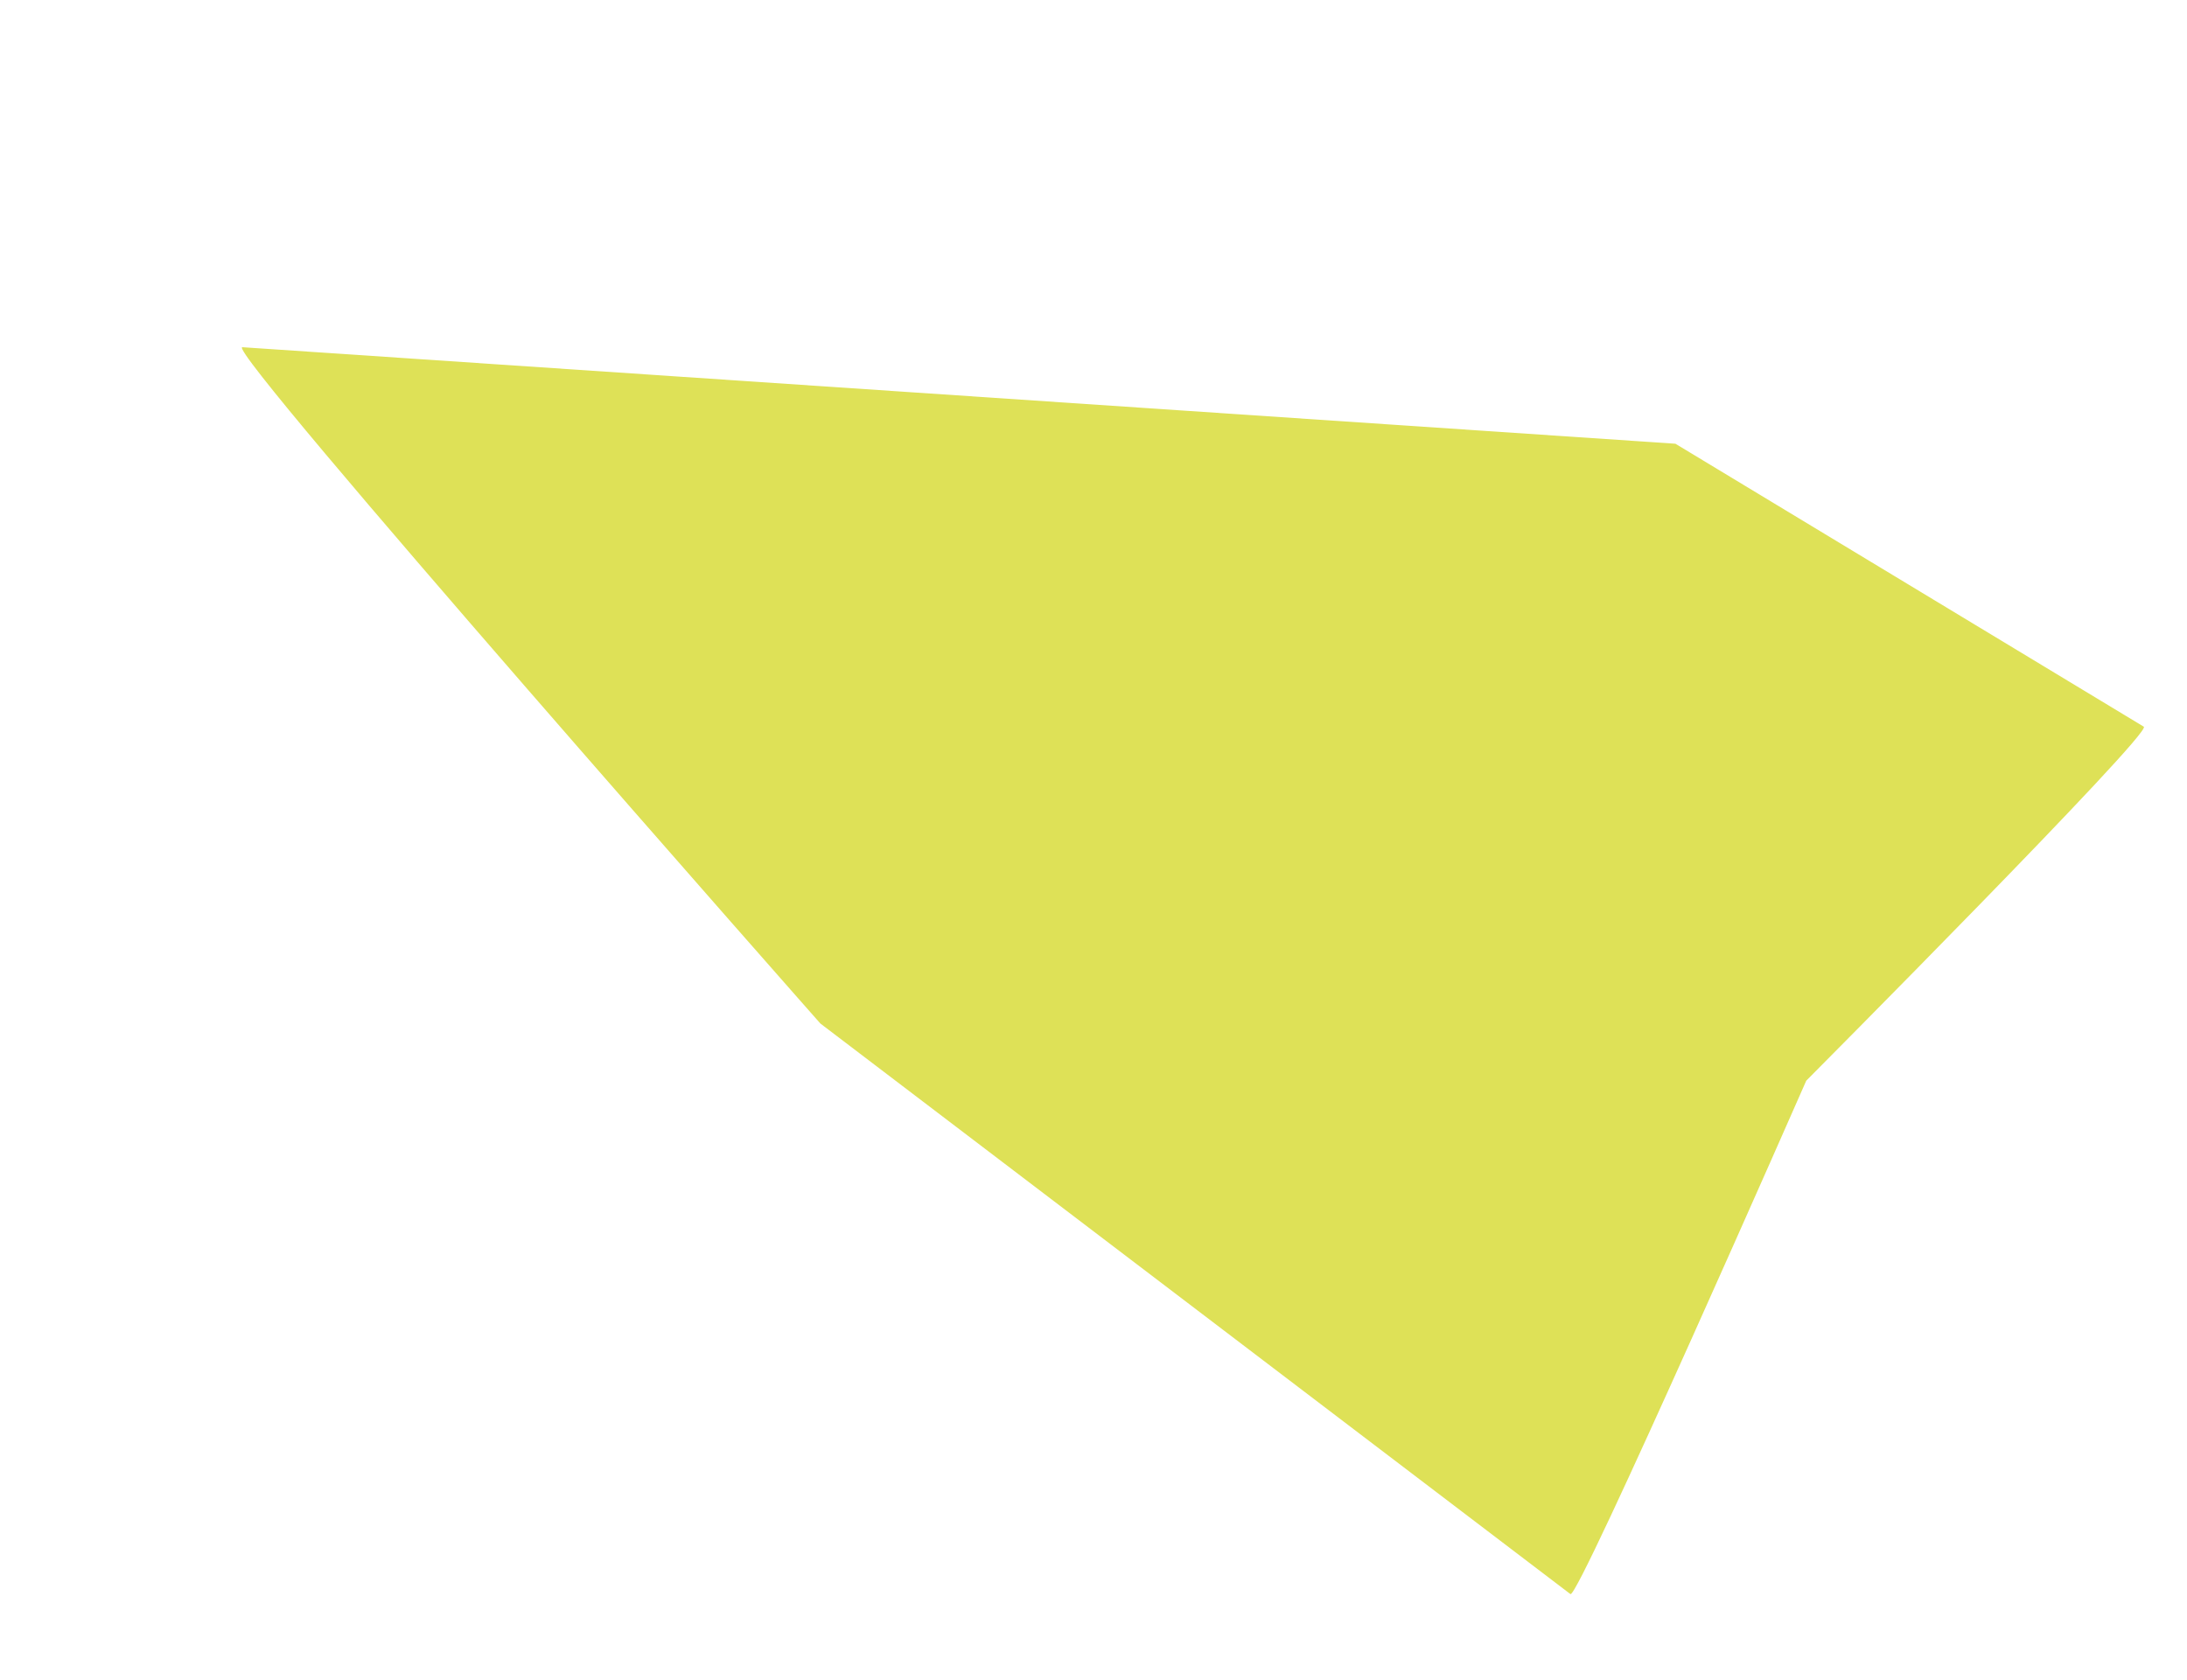 <svg width="216" height="166" viewBox="0 0 216 166" fill="none" xmlns="http://www.w3.org/2000/svg">
<g style="mix-blend-mode:multiply" clip-path="url(#clip0_201_917)">
<path d="M23.927 34.301L165.473 43.838L211.734 71.794C212.606 72.374 178.395 106.766 178.395 106.766C178.395 106.766 155.907 157.964 155.11 157.485C155.081 157.467 155.052 157.447 155.024 157.426L81.024 101.117C81.024 101.117 22.192 34.475 23.927 34.301Z" fill="#DEE157"/>
</g>
<defs>
<clipPath id="clip0_201_917">
<rect width="190" height="111" fill="white" transform="translate(35.468) rotate(18.634)"/>
</clipPath>
</defs>
</svg>

